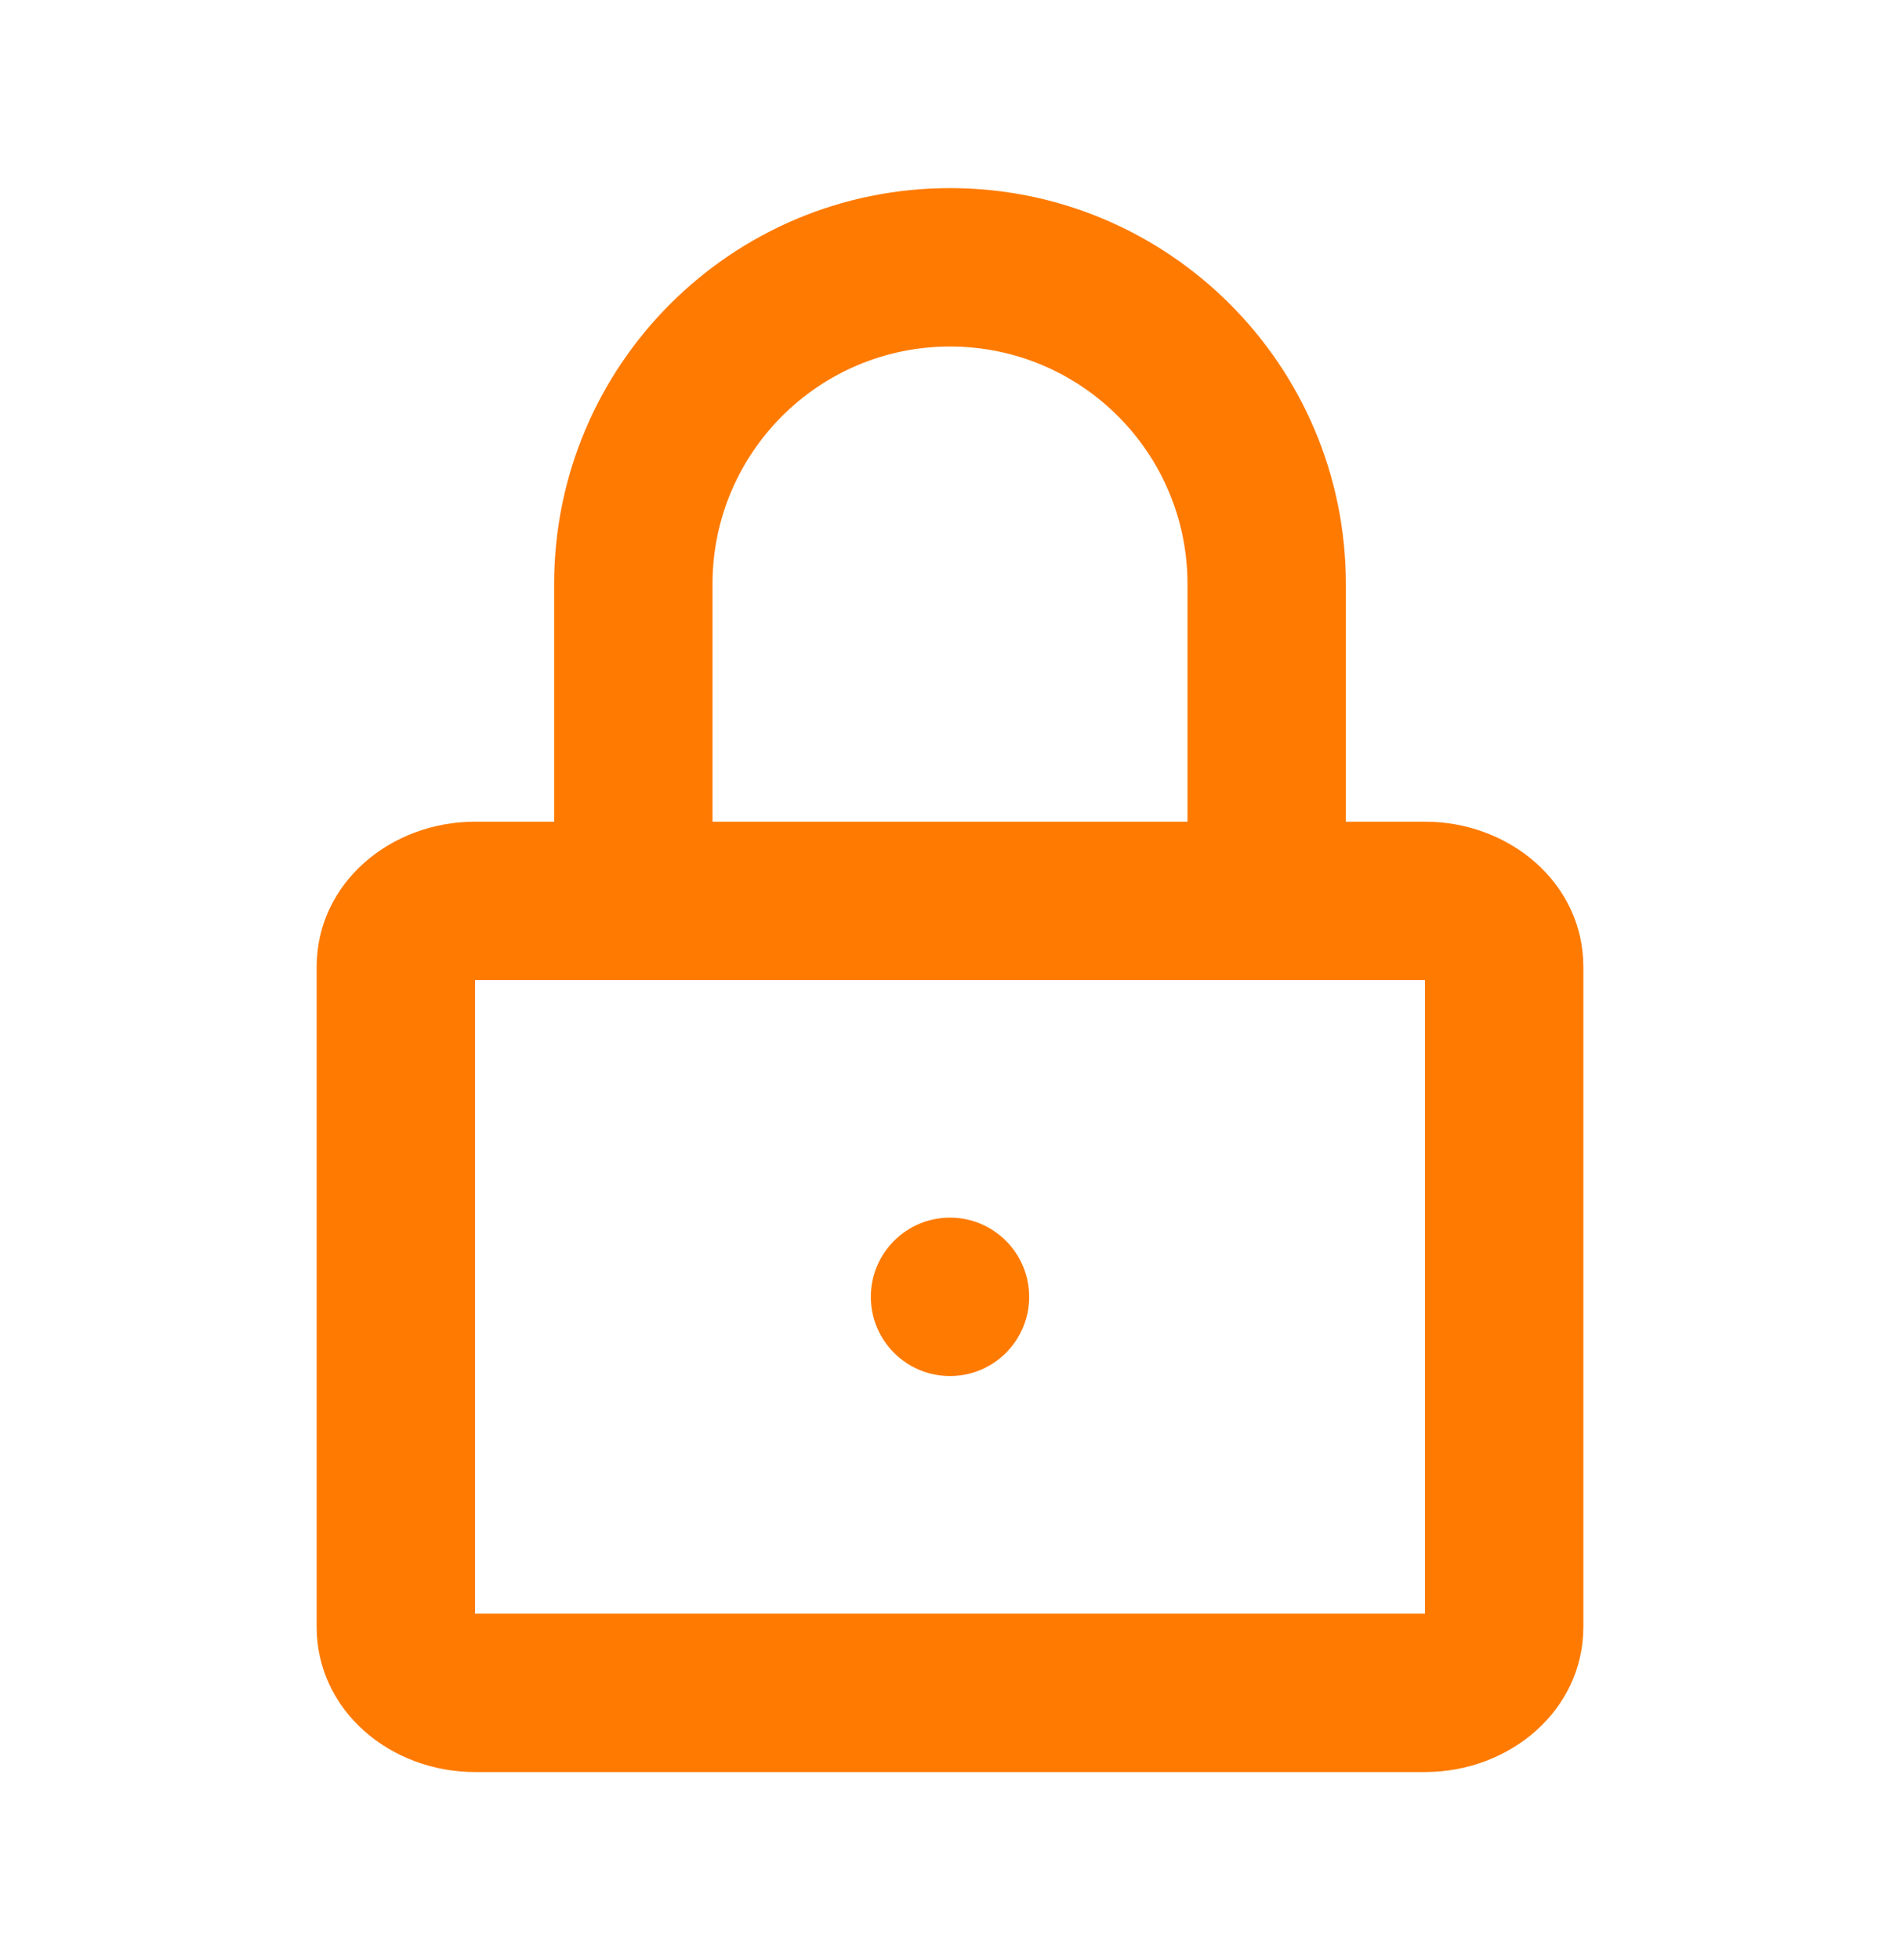 <svg width="32" height="33" viewBox="0 0 32 33" fill="none" xmlns="http://www.w3.org/2000/svg">
<path fill-rule="evenodd" clip-rule="evenodd" d="M9.333 9.834V13.834H8C6.575 13.834 5.333 14.869 5.333 16.278V27.389C5.333 28.799 6.575 29.834 8 29.834H24C25.424 29.834 26.667 28.799 26.667 27.389V16.278C26.667 14.869 25.424 13.834 24 13.834H22.667V9.834C22.667 6.152 19.682 3.167 16 3.167C12.318 3.167 9.333 6.152 9.333 9.834ZM20 9.834V13.834H12V9.834C12 7.625 13.791 5.834 16 5.834C18.209 5.834 20 7.625 20 9.834ZM8 27.167V16.5H24V27.167H8ZM17.333 21.834C17.333 22.57 16.736 23.167 16 23.167C15.264 23.167 14.667 22.57 14.667 21.834C14.667 21.097 15.264 20.5 16 20.5C16.736 20.5 17.333 21.097 17.333 21.834Z" fill="#FF7A00"/>
</svg>
